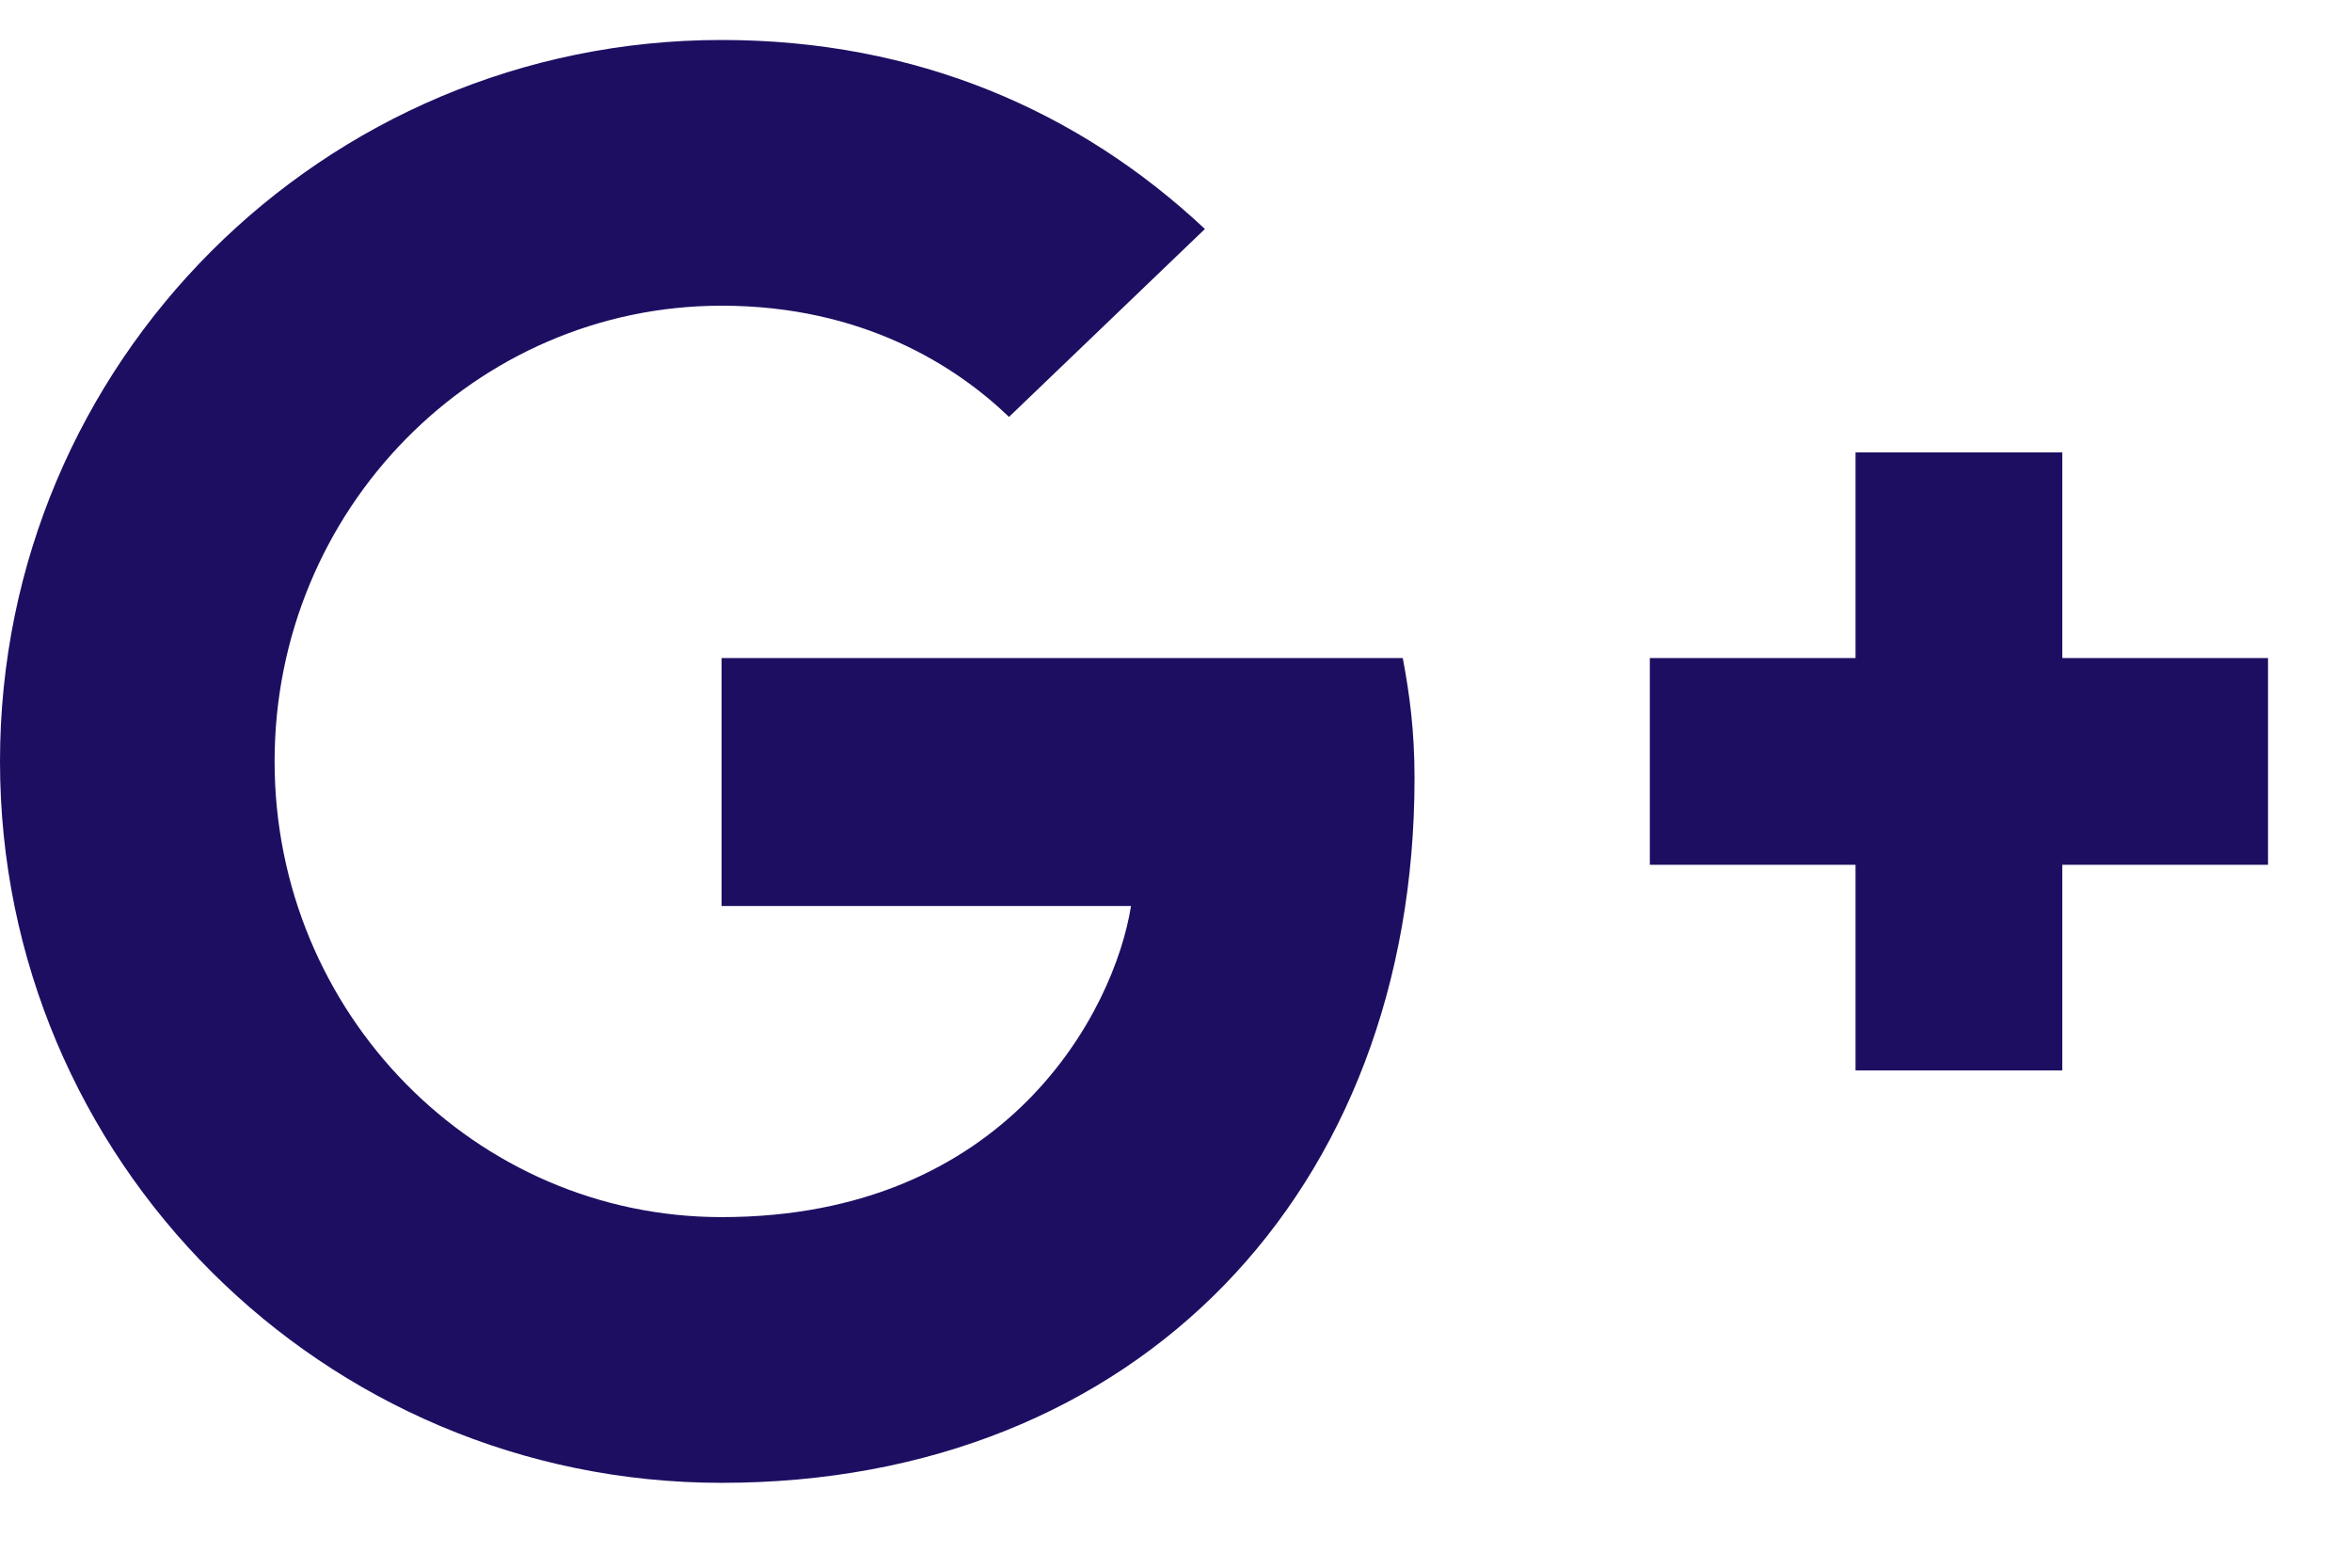 <svg width="24" height="16" viewBox="0 0 24 16" fill="none" xmlns="http://www.w3.org/2000/svg">
<path id="fa-twitter" d="M14.434 7.942C14.434 7.46 14.384 7.088 14.314 6.716H7.363V9.247H11.541C11.37 10.322 10.276 12.422 7.363 12.422C4.852 12.422 2.802 10.342 2.802 7.771C2.802 5.199 4.852 3.12 7.363 3.12C8.799 3.12 9.753 3.733 10.296 4.255L12.295 2.337C11.009 1.131 9.352 0.408 7.363 0.408C3.295 0.408 0 3.703 0 7.771C0 11.839 3.295 15.134 7.363 15.134C11.612 15.134 14.434 12.15 14.434 7.942ZM23.143 6.716H21.044V4.617H18.934V6.716H16.835V8.826H18.934V10.925H21.044V8.826H23.143V6.716Z" fill="#1E0E62"/>
</svg>
